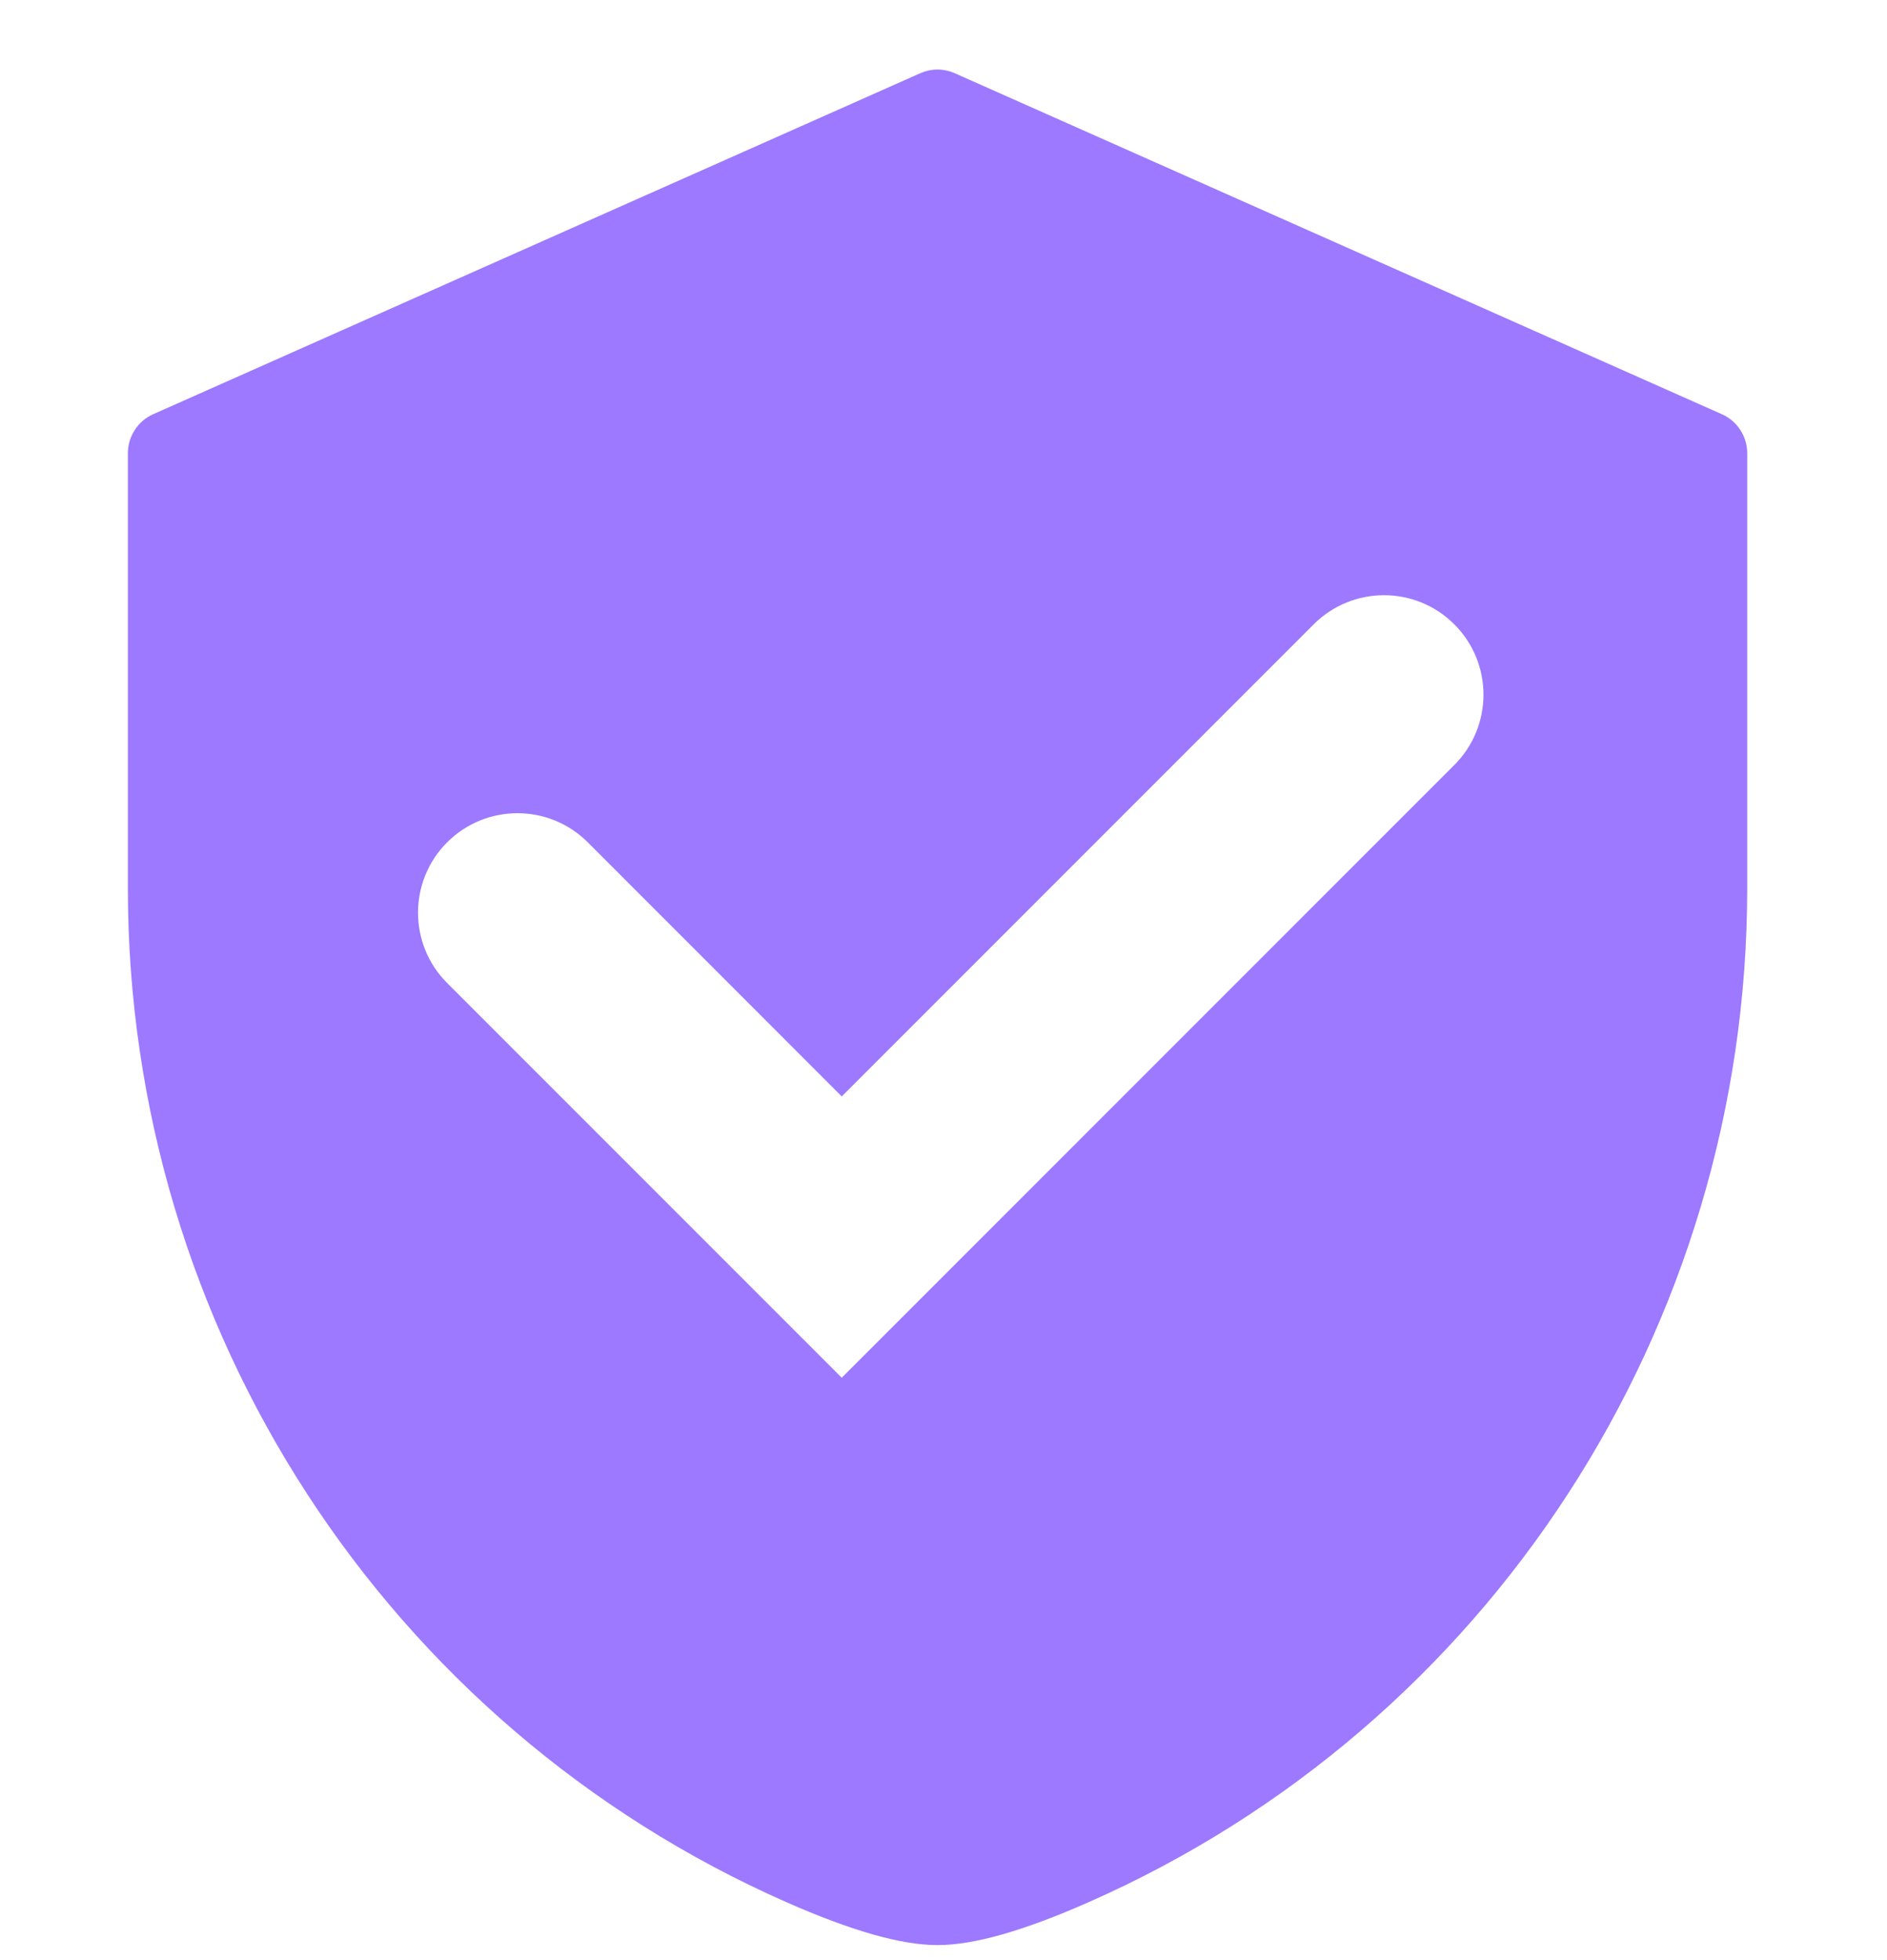 <svg width="26" height="27" viewBox="0 0 26 27" fill="none" xmlns="http://www.w3.org/2000/svg">
<g id="Frame 8" clip-path="url(#clip0_7_4525)">
<path id="Subtract" fill-rule="evenodd" clip-rule="evenodd" d="M13.156 1.009L23.725 5.706C23.829 5.752 23.917 5.827 23.979 5.923C24.041 6.018 24.074 6.129 24.074 6.243V12.238C24.074 18.288 20.513 23.77 15.002 26.201C14.1 26.599 13.418 26.793 12.918 26.793C12.418 26.793 11.736 26.599 10.833 26.201C5.322 23.77 1.762 18.289 1.762 12.238V6.243C1.762 6.129 1.795 6.018 1.857 5.923C1.918 5.827 2.007 5.752 2.11 5.706L12.679 1.009C12.754 0.976 12.835 0.958 12.918 0.958C13 0.958 13.081 0.976 13.156 1.009ZM20.038 10.538C20.574 10.003 20.574 9.135 20.038 8.6C19.503 8.065 18.636 8.065 18.101 8.6L11.598 15.103L8.099 11.603C7.564 11.068 6.696 11.068 6.161 11.603C5.626 12.138 5.626 13.006 6.161 13.541L10.629 18.009L11.598 18.978L12.567 18.009L20.038 10.538Z" fill="#9C79FF"/>
</g>
<defs>
<clipPath id="clip0_7_4525">
<rect width="25.834" height="25.834" fill="white" transform="translate(0 0.958)"/>
</clipPath>
</defs>
</svg>
